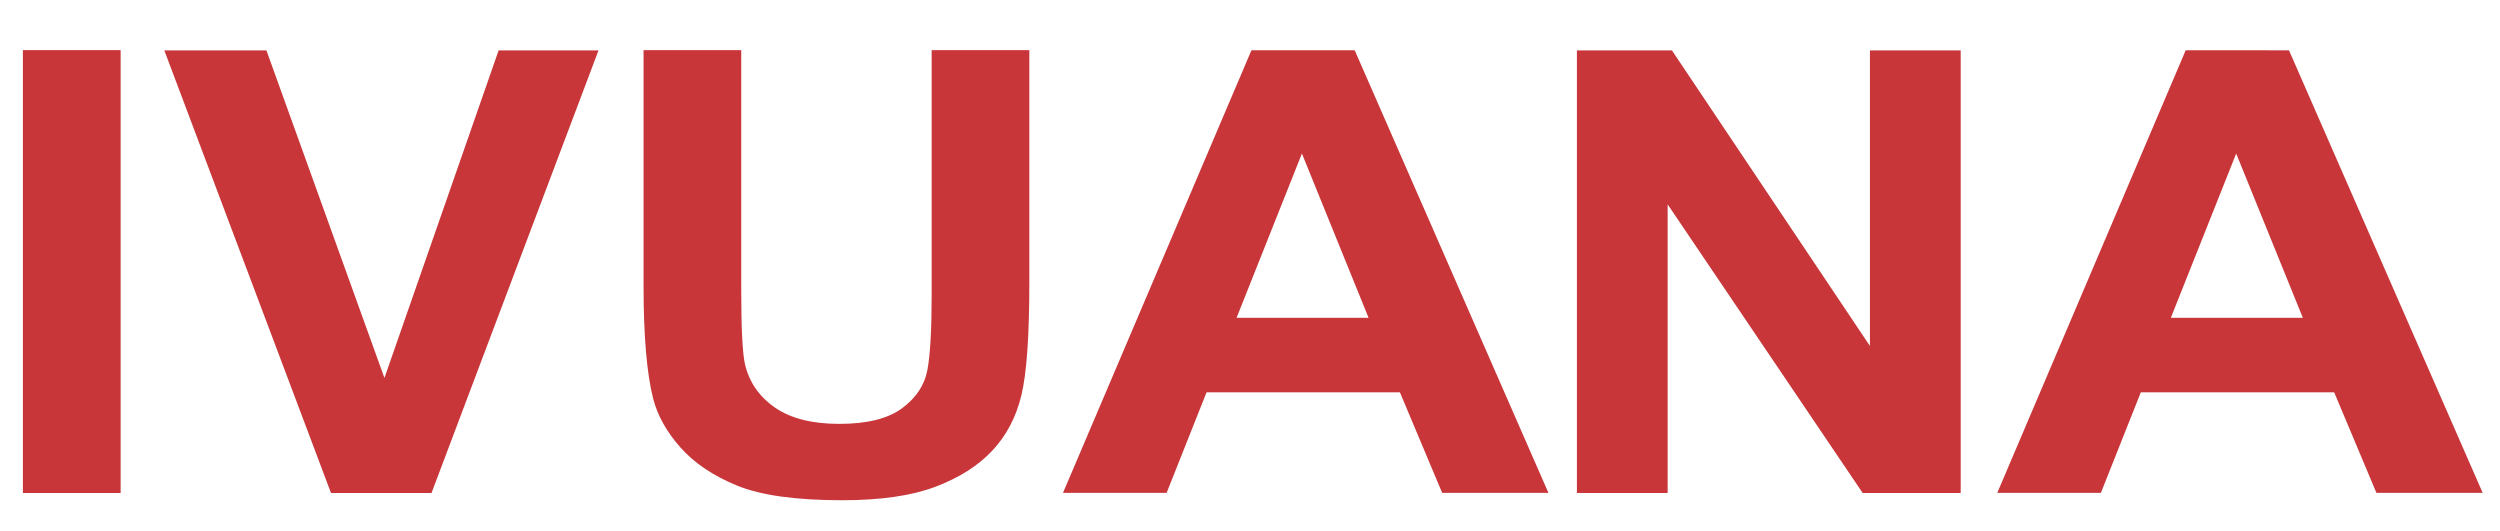 <?xml version="1.0" encoding="UTF-8" standalone="no"?>
<svg
   viewBox="0 0 160 34"
   height="34"
   width="160"
   xml:space="preserve"
   id="svg2"
   version="1.1"
   xmlns="http://www.w3.org/2000/svg"
   xmlns:svg="http://www.w3.org/2000/svg"
   xmlns:rdf="http://www.w3.org/1999/02/22-rdf-syntax-ns#"
   xmlns:cc="http://creativecommons.org/ns#"
   xmlns:dc="http://purl.org/dc/elements/1.1/"><defs
     id="defs6"><clipPath
       id="clipPath18"
       clipPathUnits="userSpaceOnUse"><path
         id="path16"
         d="M 0,173.991 H 916.454 V 0 H 0 Z" /></clipPath></defs><g
     transform="matrix(1.333,0,0,-1.333,0,231.988)"
     id="g10"><g
       id="g12"><g
         clip-path="url(#clipPath18)"
         id="g14"><path
           id="path152"
           style="fill:#c83639;fill-opacity:1;fill-rule:nonzero;stroke:none;stroke-width:0.261"
           d="M 1.099,171.628 H 5.792 V 150.365 H 1.099 Z" /><g
           transform="matrix(0.261,0,0,0.261,15.892,150.365)"
           id="g154"><path
             id="path156"
             style="fill:#c83639;fill-opacity:1;fill-rule:nonzero;stroke:none"
             d="m 0,0 -30.66,81.414 h 18.783 L 9.829,21.159 30.834,81.414 H 49.207 L 18.489,0 Z" /></g><g
           transform="matrix(0.261,0,0,0.261,30.899,171.628)"
           id="g158"><path
             id="path160"
             style="fill:#c83639;fill-opacity:1;fill-rule:nonzero;stroke:none"
             d="m 0,0 h 17.967 v -44.094 c 0,-6.996 0.223,-11.534 0.668,-13.606 0.769,-3.332 2.6,-6.008 5.494,-8.025 2.893,-2.018 6.85,-3.027 11.869,-3.027 5.098,0 8.942,0.953 11.533,2.859 2.59,1.908 4.147,4.251 4.674,7.026 0.525,2.778 0.789,7.388 0.789,13.827 V 0 h 17.969 v -42.763 c 0,-9.774 -0.486,-16.679 -1.457,-20.714 -0.971,-4.035 -2.763,-7.441 -5.373,-10.216 -2.61,-2.778 -6.1,-4.991 -10.471,-6.637 -4.371,-1.648 -10.077,-2.471 -17.119,-2.471 -8.499,0 -14.942,0.898 -19.334,2.693 -4.392,1.795 -7.861,4.128 -10.41,6.996 -2.55,2.871 -4.23,5.878 -5.039,9.025 C 0.585,-59.421 0,-52.537 0,-43.428 Z" /></g><g
           transform="matrix(0.261,0,0,0.261,65.708,158.777)"
           id="g162"><path
             id="path164"
             style="fill:#c83639;fill-opacity:1;fill-rule:nonzero;stroke:none"
             d="M 0,0 -12.262,30.213 -24.282,0 Z M 33.083,-32.208 H 13.537 l -7.77,18.493 h -35.573 l -7.346,-18.493 h -19.06 l 34.662,81.413 h 19 z" /></g><g
           transform="matrix(0.261,0,0,0.261,75.71,150.365)"
           id="g166"><path
             id="path168"
             style="fill:#c83639;fill-opacity:1;fill-rule:nonzero;stroke:none"
             d="M 0,0 V 81.414 H 17.483 L 53.905,27.045 V 81.414 H 70.599 V 0 H 52.57 L 16.694,53.091 V 0 Z" /></g><g
           transform="matrix(0.261,0,0,0.261,110.564,158.777)"
           id="g170"><path
             id="path172"
             style="fill:#c83639;fill-opacity:1;fill-rule:nonzero;stroke:none"
             d="M 0,0 -12.261,30.213 -24.281,0 Z M 33.082,-32.208 H 13.537 l -7.77,18.493 h -35.572 l -7.346,-18.493 h -19.061 l 34.663,81.413 H -2.55 Z" /></g></g></g></g></svg>
